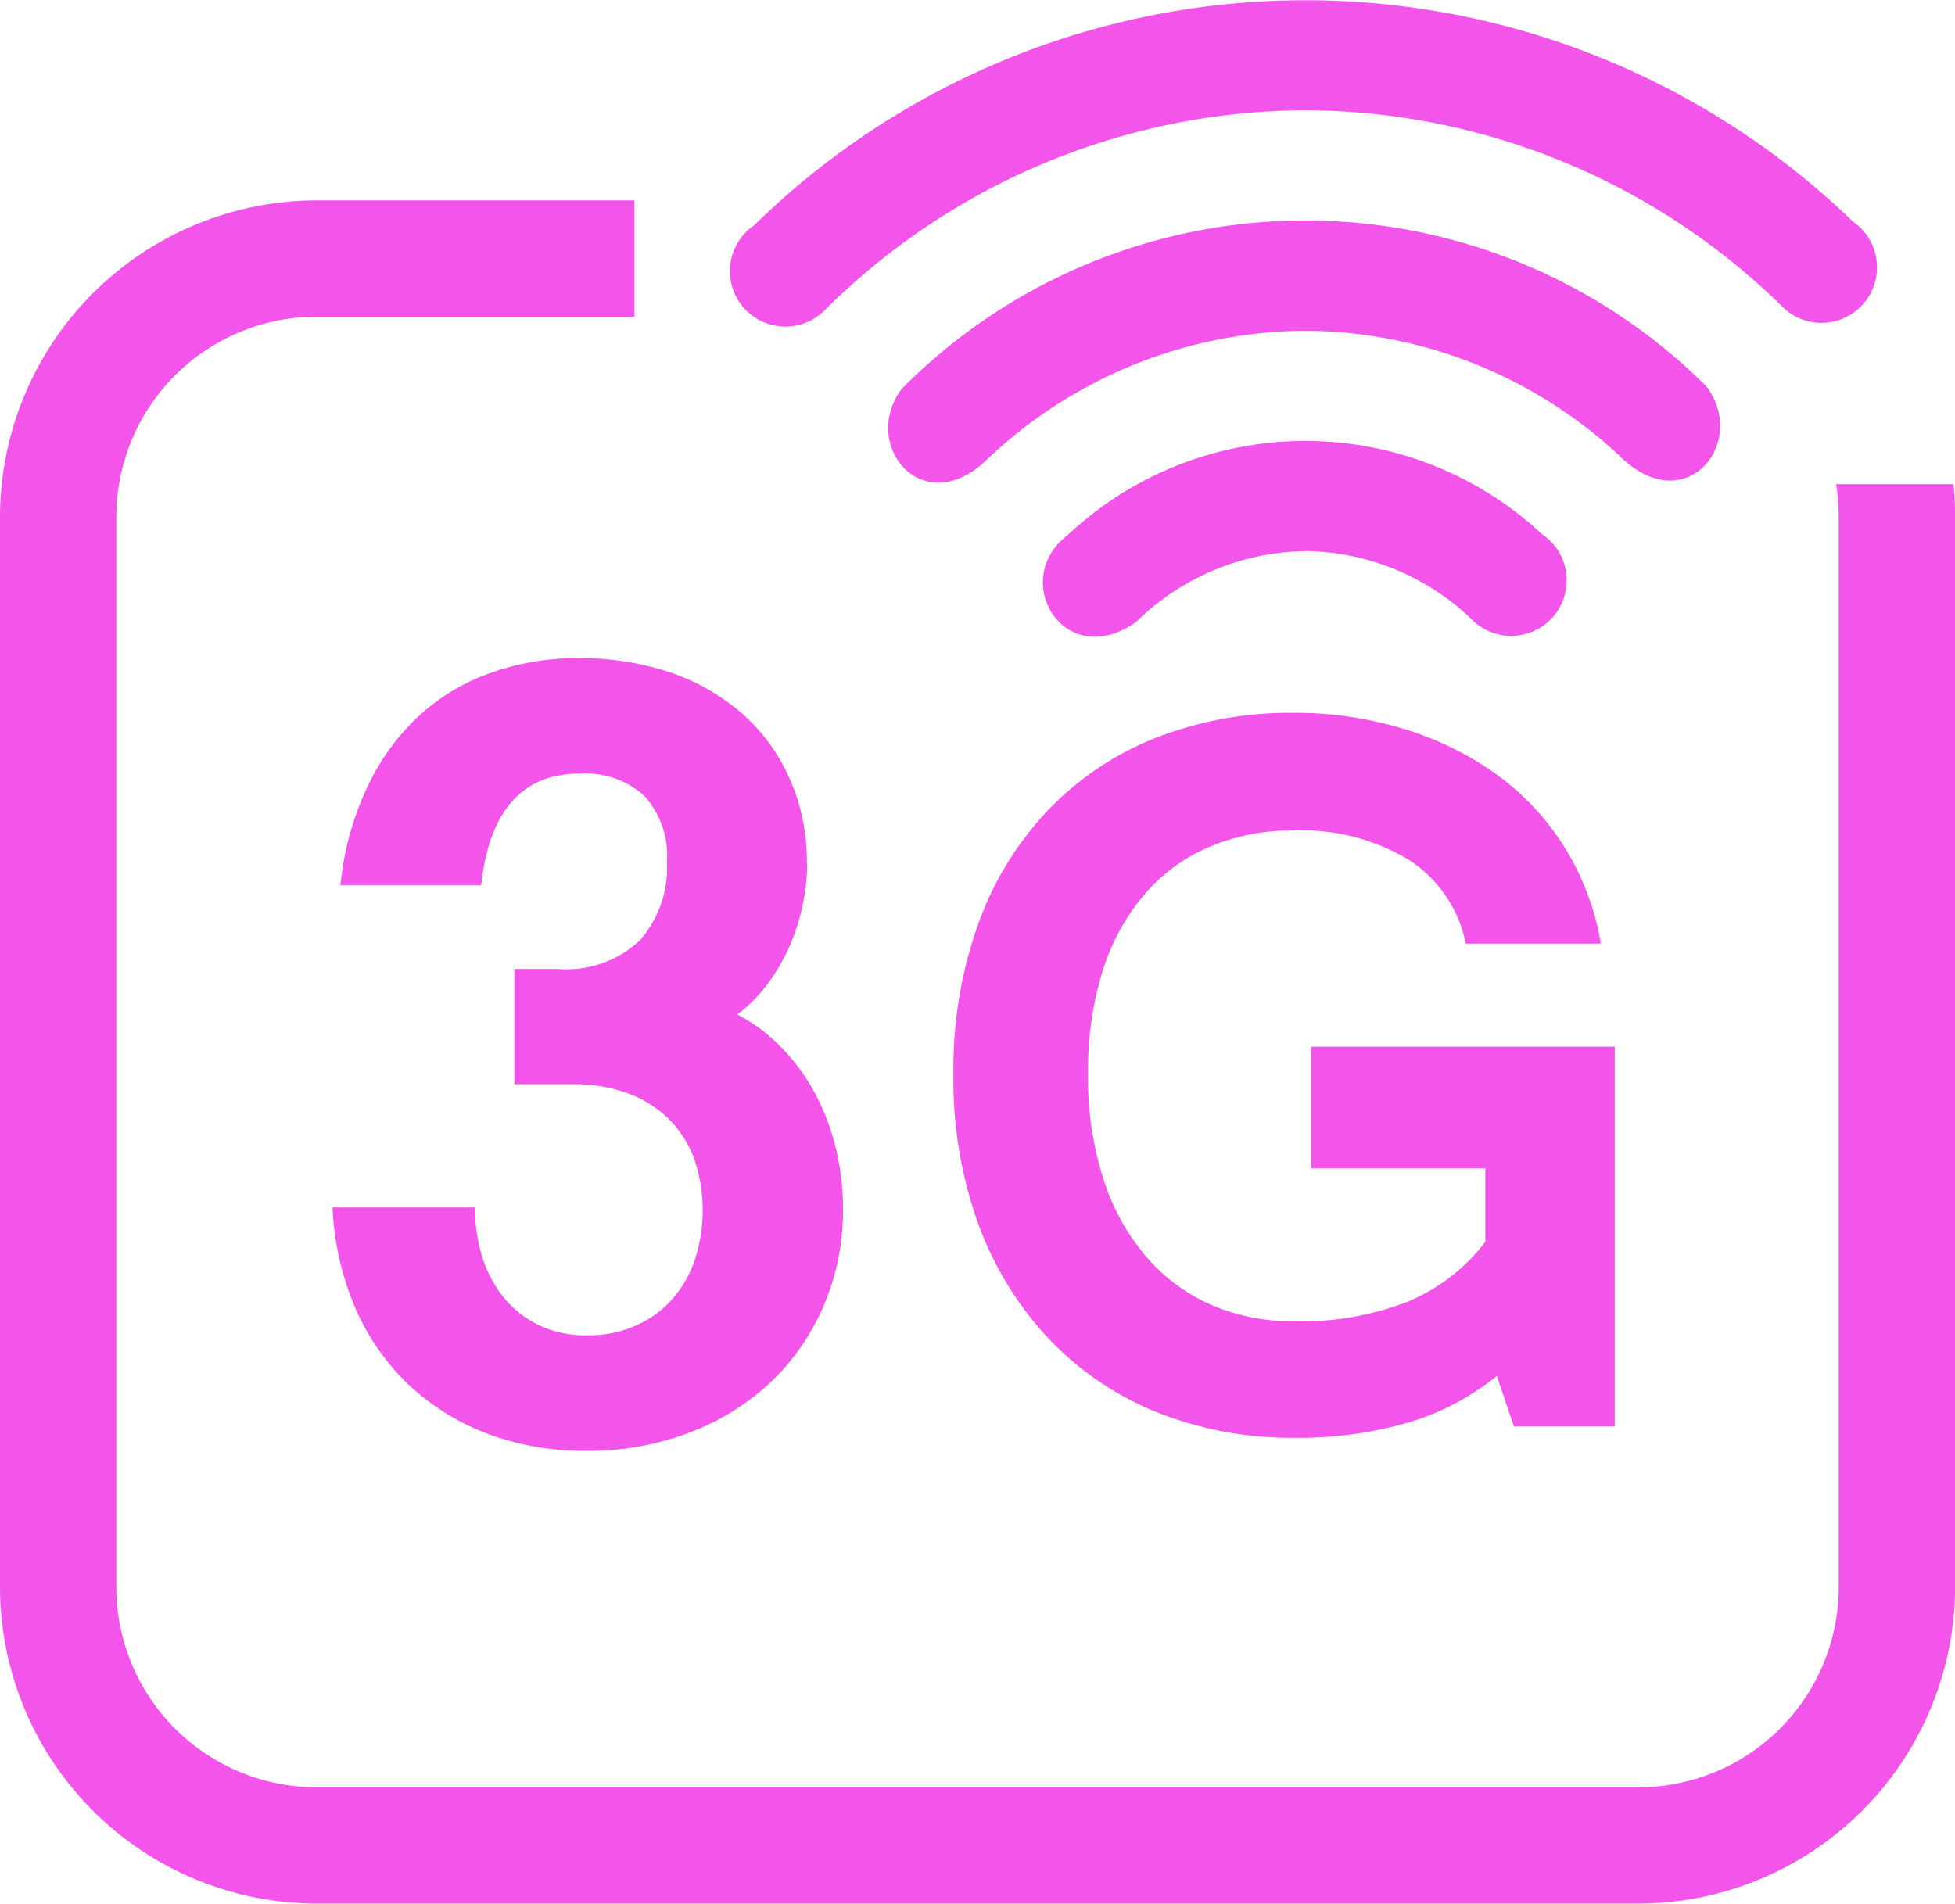 <svg xmlns="http://www.w3.org/2000/svg" width="70" height="68.167" viewBox="0 0 70 68.167"><defs><style>.a,.b{fill:#f354e9;}.b{fill-rule:evenodd;}</style></defs><g transform="translate(-1040.09 -2428.96)"><path class="a" d="M365.342,79.435a6.861,6.861,0,0,1-.158,1.482,7.317,7.317,0,0,1-.463,1.476,7.013,7.013,0,0,1-.779,1.347,5.334,5.334,0,0,1-1.1,1.113,6.136,6.136,0,0,1,1.617,1.224,7.193,7.193,0,0,1,1.189,1.646,8.462,8.462,0,0,1,.732,1.962,9.176,9.176,0,0,1,.246,2.126,8.584,8.584,0,0,1-.709,3.514,8.273,8.273,0,0,1-1.933,2.747,8.814,8.814,0,0,1-2.911,1.775,10.1,10.1,0,0,1-3.62.633,9.873,9.873,0,0,1-3.579-.621,8.538,8.538,0,0,1-2.817-1.763,8.449,8.449,0,0,1-1.9-2.747,10.272,10.272,0,0,1-.808-3.585h5.1a6.009,6.009,0,0,0,.258,1.769,4.4,4.4,0,0,0,.773,1.458,3.67,3.67,0,0,0,1.259.99,3.927,3.927,0,0,0,1.728.363,4.119,4.119,0,0,0,1.7-.334,3.652,3.652,0,0,0,1.312-.925,4.1,4.1,0,0,0,.832-1.412,5.721,5.721,0,0,0-.006-3.631,3.951,3.951,0,0,0-.9-1.429,4.092,4.092,0,0,0-1.458-.925,5.453,5.453,0,0,0-2.009-.334h-2.079V83.225h1.581a3.821,3.821,0,0,0,2.917-1.031,3.929,3.929,0,0,0,.966-2.8,3.192,3.192,0,0,0-.808-2.366,3.141,3.141,0,0,0-2.308-.8q-3.1,0-3.538,4h-5.037a10.6,10.6,0,0,1,.961-3.514,8.2,8.2,0,0,1,1.845-2.548,7.4,7.4,0,0,1,2.583-1.546,9.207,9.207,0,0,1,3.116-.527,10.175,10.175,0,0,1,3.38.539,7.638,7.638,0,0,1,2.583,1.523,6.732,6.732,0,0,1,1.646,2.325,7.229,7.229,0,0,1,.586,2.958Z" transform="translate(703.648 2380.433)"/><path class="a" d="M404.645,83.7a4.643,4.643,0,0,0-2.038-2.993,7.364,7.364,0,0,0-4.124-1.048,7.513,7.513,0,0,0-2.993.574,6.244,6.244,0,0,0-2.325,1.687,7.807,7.807,0,0,0-1.511,2.735,12.113,12.113,0,0,0-.533,3.737,11.812,11.812,0,0,0,.545,3.725,8.013,8.013,0,0,0,1.517,2.776,6.481,6.481,0,0,0,2.325,1.74,7.362,7.362,0,0,0,2.993.6,10.512,10.512,0,0,0,4.036-.691,6.736,6.736,0,0,0,2.811-2.155v-2.63H399.11V87.4h10.871v13.6h-3.608l-.615-1.81a9.154,9.154,0,0,1-3.1,1.646,14,14,0,0,1-4.124.568,13.008,13.008,0,0,1-5-.937,11.037,11.037,0,0,1-3.848-2.642,12.026,12.026,0,0,1-2.5-4.1,15.233,15.233,0,0,1-.884-5.33,15.432,15.432,0,0,1,.884-5.377,11.588,11.588,0,0,1,2.5-4.083,10.853,10.853,0,0,1,3.831-2.583,13.135,13.135,0,0,1,4.92-.908,13.286,13.286,0,0,1,4.024.586,11.226,11.226,0,0,1,3.333,1.652,9.276,9.276,0,0,1,2.407,2.606,9.477,9.477,0,0,1,1.283,3.421h-4.832Z" transform="translate(687.926 2379.042)"/><path class="b" d="M393.214,35.808A24.476,24.476,0,0,1,410.428,42.9a1.987,1.987,0,1,0,2.472-3.1,28.205,28.205,0,0,0-39.343.123A1.986,1.986,0,1,0,376.046,43a24.529,24.529,0,0,1,17.168-7.193Z" transform="translate(693.541 2397.1)"/><path class="b" d="M397.2,49.288a16.629,16.629,0,0,1,11.41,4.58c2.3,2.155,4.51-.6,3-2.589a20.327,20.327,0,0,0-28.806.088c-1.5,2,.732,4.733,3.017,2.565A16.672,16.672,0,0,1,397.2,49.288Z" transform="translate(689.576 2391.515)"/><path class="b" d="M401.142,62.758a8.727,8.727,0,0,1,6.039,2.5,1.987,1.987,0,1,0,2.466-3.1,12.422,12.422,0,0,0-17.015.053c-2.062,1.593-.094,4.908,2.483,3.081a8.786,8.786,0,0,1,6.027-2.53Z" transform="translate(685.66 2385.935)"/><path class="b" d="M339.342,44.11h11.392v4.165H339.342a7.179,7.179,0,0,0-7.158,7.158V93.779a7.179,7.179,0,0,0,7.158,7.158H386.7a7.179,7.179,0,0,0,7.158-7.158V55.432a7.5,7.5,0,0,0-.094-1.16h4.2a10.824,10.824,0,0,1,.059,1.16V93.779A11.356,11.356,0,0,1,386.7,105.1H339.342A11.356,11.356,0,0,1,328.02,93.779V55.426A11.359,11.359,0,0,1,339.342,44.11Z" transform="translate(712.07 2392.025)"/></g></svg>